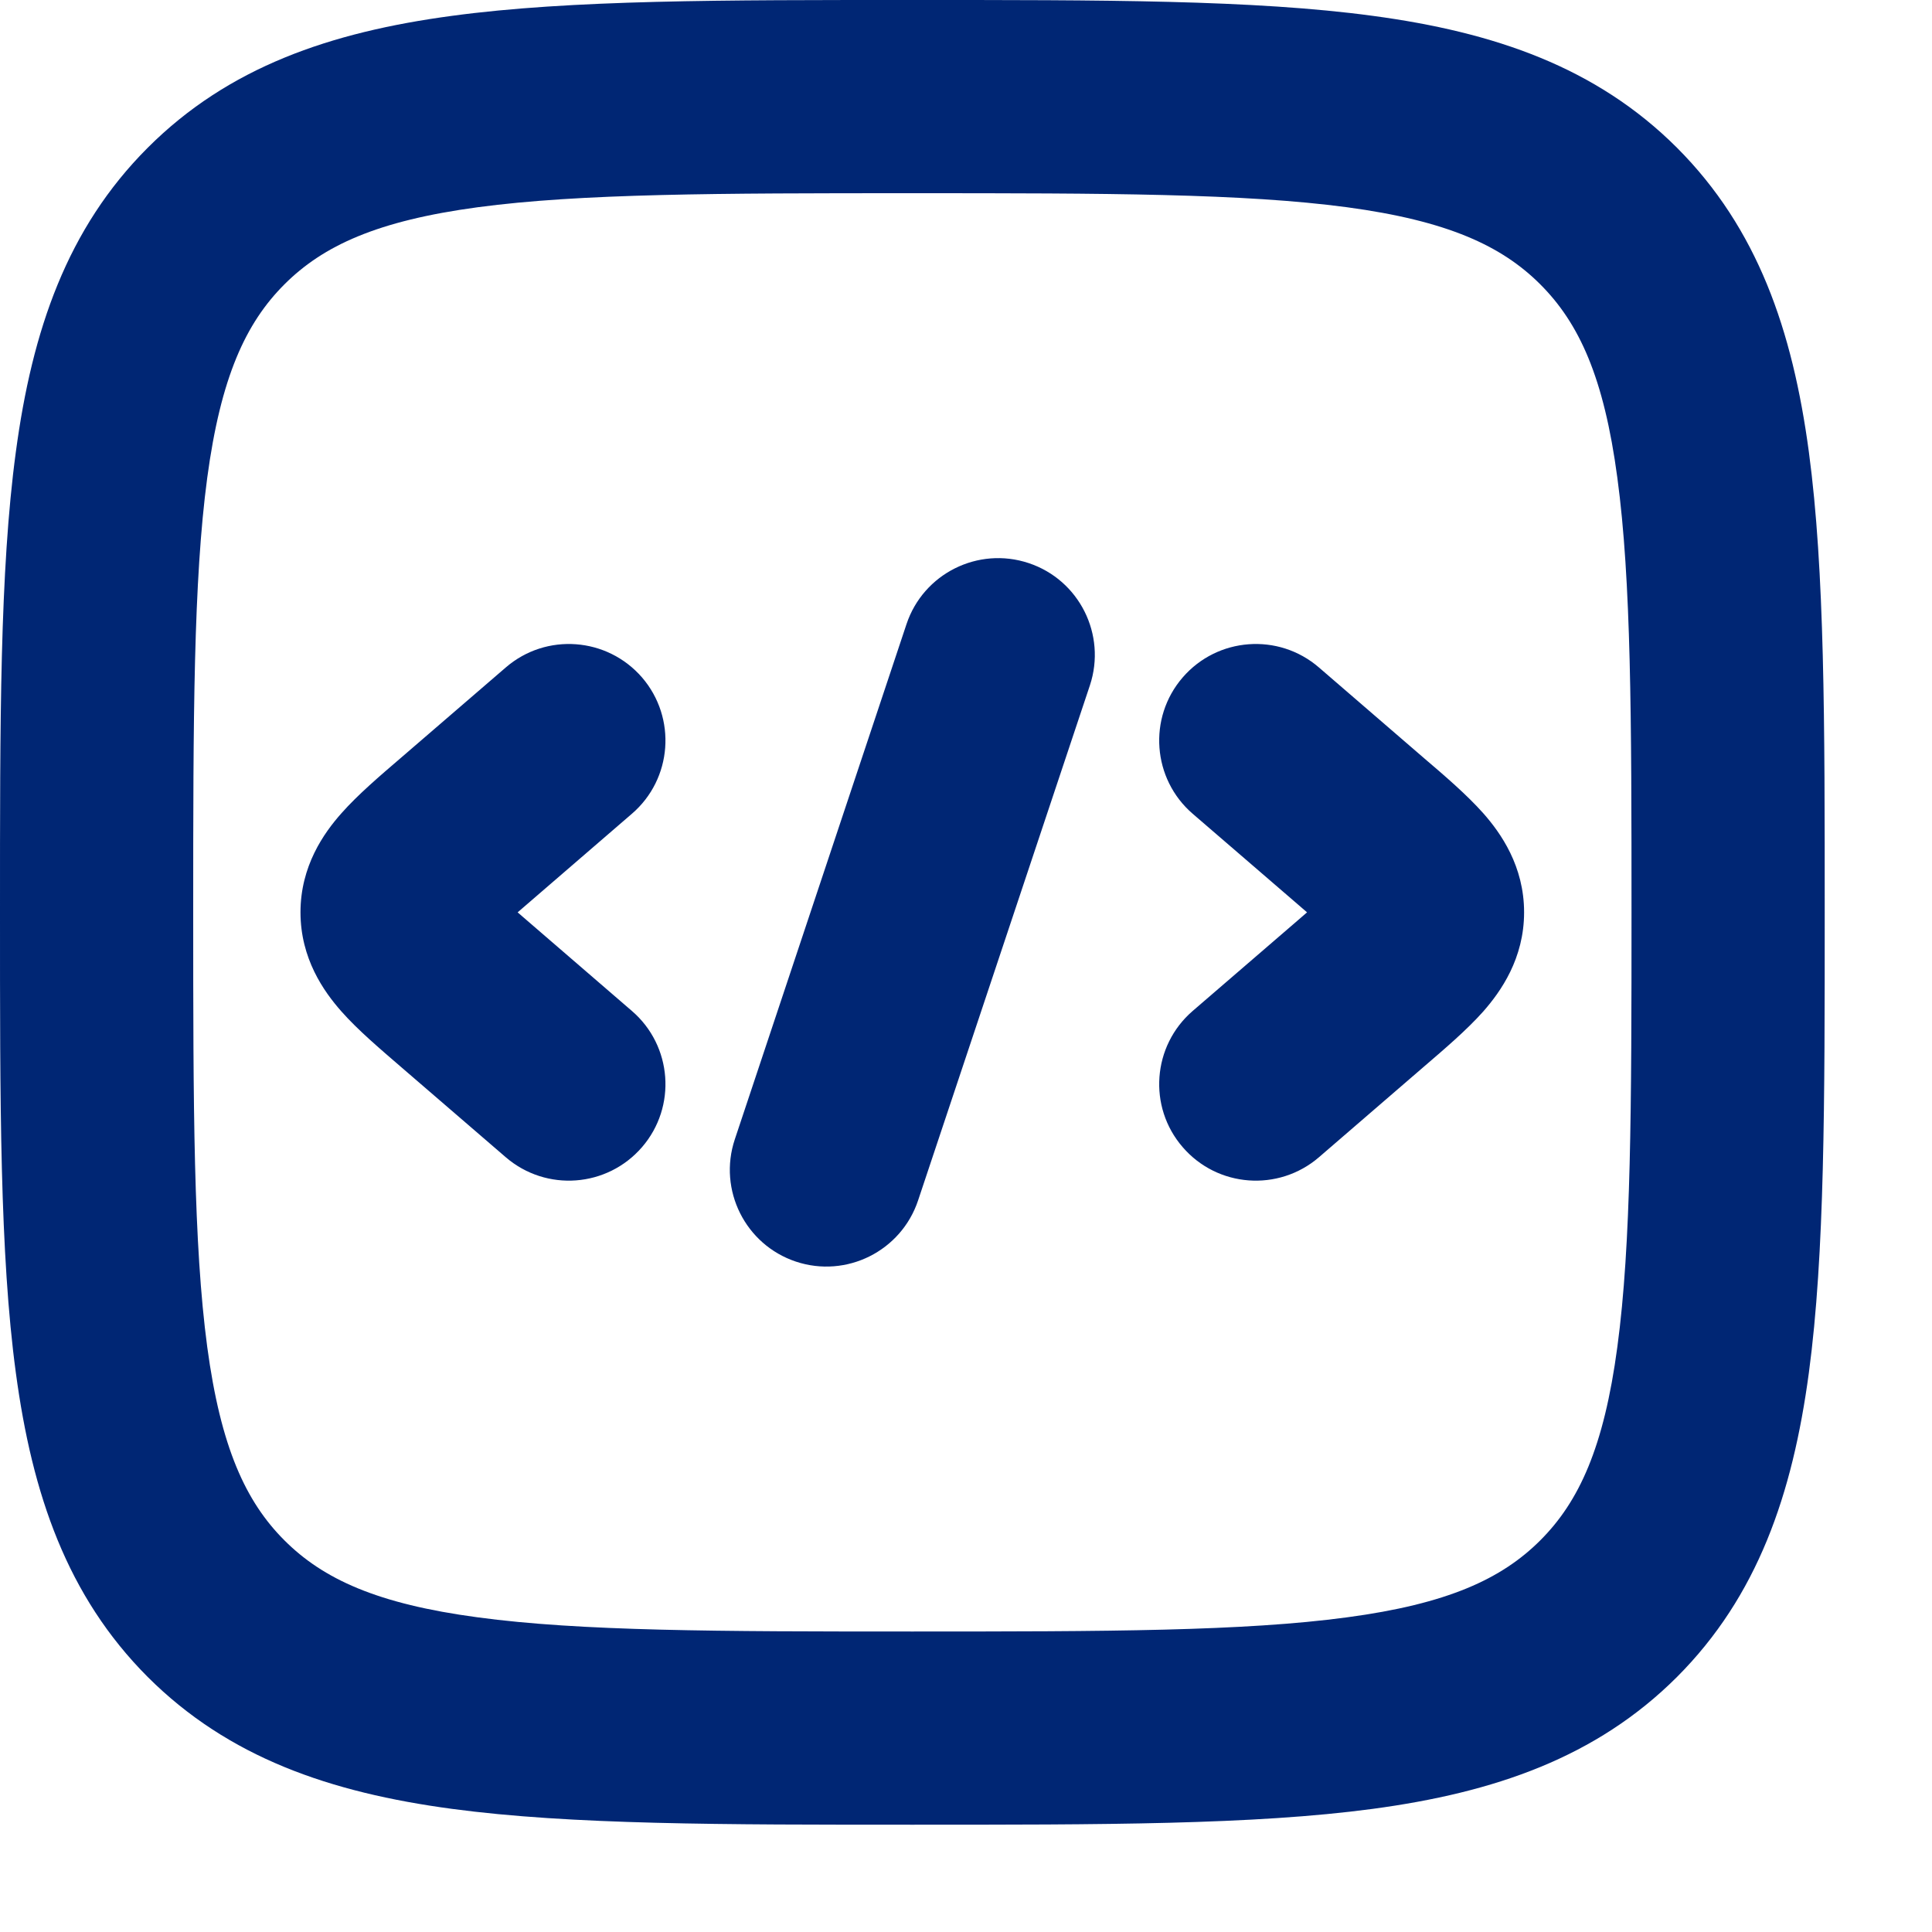 <svg width="15" height="15" viewBox="0 0 15 15" fill="none" xmlns="http://www.w3.org/2000/svg">
<path d="M10.24 5.182C9.926 4.911 9.452 4.947 9.182 5.26C8.911 5.574 8.947 6.048 9.26 6.318L9.75 5.75L10.24 5.182ZM10.568 6.455L10.078 7.023L10.078 7.023L10.568 6.455ZM10.568 7.712L10.078 7.144L10.078 7.144L10.568 7.712ZM9.26 7.849C8.947 8.119 8.911 8.593 9.182 8.906C9.452 9.22 9.926 9.255 10.24 8.985L9.75 8.417L9.26 7.849ZM4.906 6.318C5.22 6.048 5.255 5.574 4.985 5.26C4.714 4.947 4.241 4.911 3.927 5.182L4.417 5.75L4.906 6.318ZM3.599 6.455L4.089 7.023L4.089 7.023L3.599 6.455ZM3.599 7.712L4.089 7.144L4.089 7.144L3.599 7.712ZM3.927 8.985C4.241 9.255 4.714 9.22 4.985 8.906C5.255 8.593 5.22 8.119 4.906 7.849L4.417 8.417L3.927 8.985ZM8.462 5.321C8.592 4.928 8.38 4.503 7.987 4.372C7.594 4.241 7.169 4.453 7.038 4.846L7.75 5.083L8.462 5.321ZM5.705 8.846C5.574 9.239 5.787 9.664 6.179 9.795C6.572 9.926 6.997 9.713 7.128 9.32L6.417 9.083L5.705 8.846ZM1.677 1.677L1.147 1.147L1.147 1.147L1.677 1.677ZM12.489 1.677L13.02 1.147L13.02 1.147L12.489 1.677ZM12.489 12.489L13.02 13.02L13.02 13.02L12.489 12.489ZM1.677 12.489L1.147 13.02L1.147 13.02L1.677 12.489ZM9.75 5.75L9.26 6.318L10.078 7.023L10.568 6.455L11.057 5.887L10.24 5.182L9.75 5.75ZM10.568 6.455L10.078 7.023C10.166 7.099 10.233 7.157 10.29 7.208C10.346 7.259 10.377 7.29 10.393 7.308C10.409 7.327 10.395 7.315 10.376 7.276C10.354 7.229 10.333 7.162 10.333 7.083H11.083H11.833C11.833 6.725 11.653 6.469 11.516 6.314C11.388 6.17 11.213 6.02 11.057 5.887L10.568 6.455ZM11.083 7.083H10.333C10.333 7.005 10.354 6.937 10.376 6.891C10.395 6.852 10.409 6.84 10.393 6.858C10.377 6.877 10.346 6.908 10.29 6.959C10.233 7.01 10.166 7.068 10.078 7.144L10.568 7.712L11.057 8.28C11.213 8.146 11.388 7.997 11.516 7.853C11.653 7.697 11.833 7.442 11.833 7.083H11.083ZM10.568 7.712L10.078 7.144L9.26 7.849L9.75 8.417L10.24 8.985L11.057 8.28L10.568 7.712ZM4.417 5.75L3.927 5.182L3.109 5.887L3.599 6.455L4.089 7.023L4.906 6.318L4.417 5.75ZM3.599 6.455L3.109 5.887C2.954 6.02 2.778 6.17 2.651 6.314C2.513 6.469 2.333 6.725 2.333 7.083H3.083H3.833C3.833 7.162 3.813 7.229 3.791 7.276C3.772 7.315 3.757 7.327 3.774 7.308C3.79 7.29 3.821 7.259 3.877 7.208C3.933 7.157 4.001 7.099 4.089 7.023L3.599 6.455ZM3.083 7.083H2.333C2.333 7.442 2.513 7.697 2.651 7.853C2.778 7.997 2.954 8.146 3.109 8.28L3.599 7.712L4.089 7.144C4.001 7.068 3.933 7.01 3.877 6.959C3.821 6.908 3.79 6.877 3.774 6.858C3.757 6.84 3.772 6.852 3.791 6.891C3.813 6.937 3.833 7.005 3.833 7.083H3.083ZM3.599 7.712L3.109 8.28L3.927 8.985L4.417 8.417L4.906 7.849L4.089 7.144L3.599 7.712ZM7.75 5.083L7.038 4.846L5.705 8.846L6.417 9.083L7.128 9.32L8.462 5.321L7.75 5.083ZM0.75 7.083H1.5C1.5 5.569 1.502 4.509 1.609 3.709C1.714 2.929 1.907 2.509 2.208 2.208L1.677 1.677L1.147 1.147C0.521 1.773 0.25 2.563 0.123 3.509C-0.002 4.433 0 5.612 0 7.083H0.75ZM1.677 1.677L2.208 2.208C2.509 1.907 2.929 1.714 3.709 1.609C4.509 1.502 5.569 1.5 7.083 1.5V0.75V0C5.612 0 4.433 -0.002 3.509 0.123C2.563 0.25 1.773 0.521 1.147 1.147L1.677 1.677ZM7.083 0.75V1.5C8.597 1.5 9.657 1.502 10.458 1.609C11.237 1.714 11.658 1.907 11.959 2.208L12.489 1.677L13.02 1.147C12.393 0.521 11.603 0.25 10.658 0.123C9.734 -0.002 8.555 0 7.083 0V0.75ZM12.489 1.677L11.959 2.208C12.26 2.509 12.453 2.929 12.557 3.709C12.665 4.509 12.667 5.569 12.667 7.083H13.417H14.167C14.167 5.612 14.168 4.433 14.044 3.509C13.917 2.563 13.646 1.774 13.02 1.147L12.489 1.677ZM13.417 7.083H12.667C12.667 8.597 12.665 9.657 12.557 10.458C12.453 11.237 12.26 11.658 11.959 11.959L12.489 12.489L13.02 13.02C13.646 12.393 13.917 11.603 14.044 10.658C14.168 9.734 14.167 8.555 14.167 7.083H13.417ZM12.489 12.489L11.959 11.959C11.658 12.26 11.237 12.453 10.458 12.557C9.657 12.665 8.597 12.667 7.083 12.667V13.417V14.167C8.555 14.167 9.734 14.168 10.658 14.044C11.603 13.917 12.393 13.646 13.02 13.02L12.489 12.489ZM7.083 13.417V12.667C5.569 12.667 4.509 12.665 3.709 12.557C2.929 12.453 2.509 12.26 2.208 11.959L1.677 12.489L1.147 13.02C1.774 13.646 2.563 13.917 3.509 14.044C4.433 14.168 5.612 14.167 7.083 14.167V13.417ZM1.677 12.489L2.208 11.959C1.907 11.658 1.714 11.237 1.609 10.458C1.502 9.657 1.5 8.597 1.5 7.083H0.75H0C0 8.555 -0.002 9.734 0.123 10.658C0.25 11.603 0.521 12.393 1.147 13.02L1.677 12.489Z" fill="#002674"/>
</svg>
